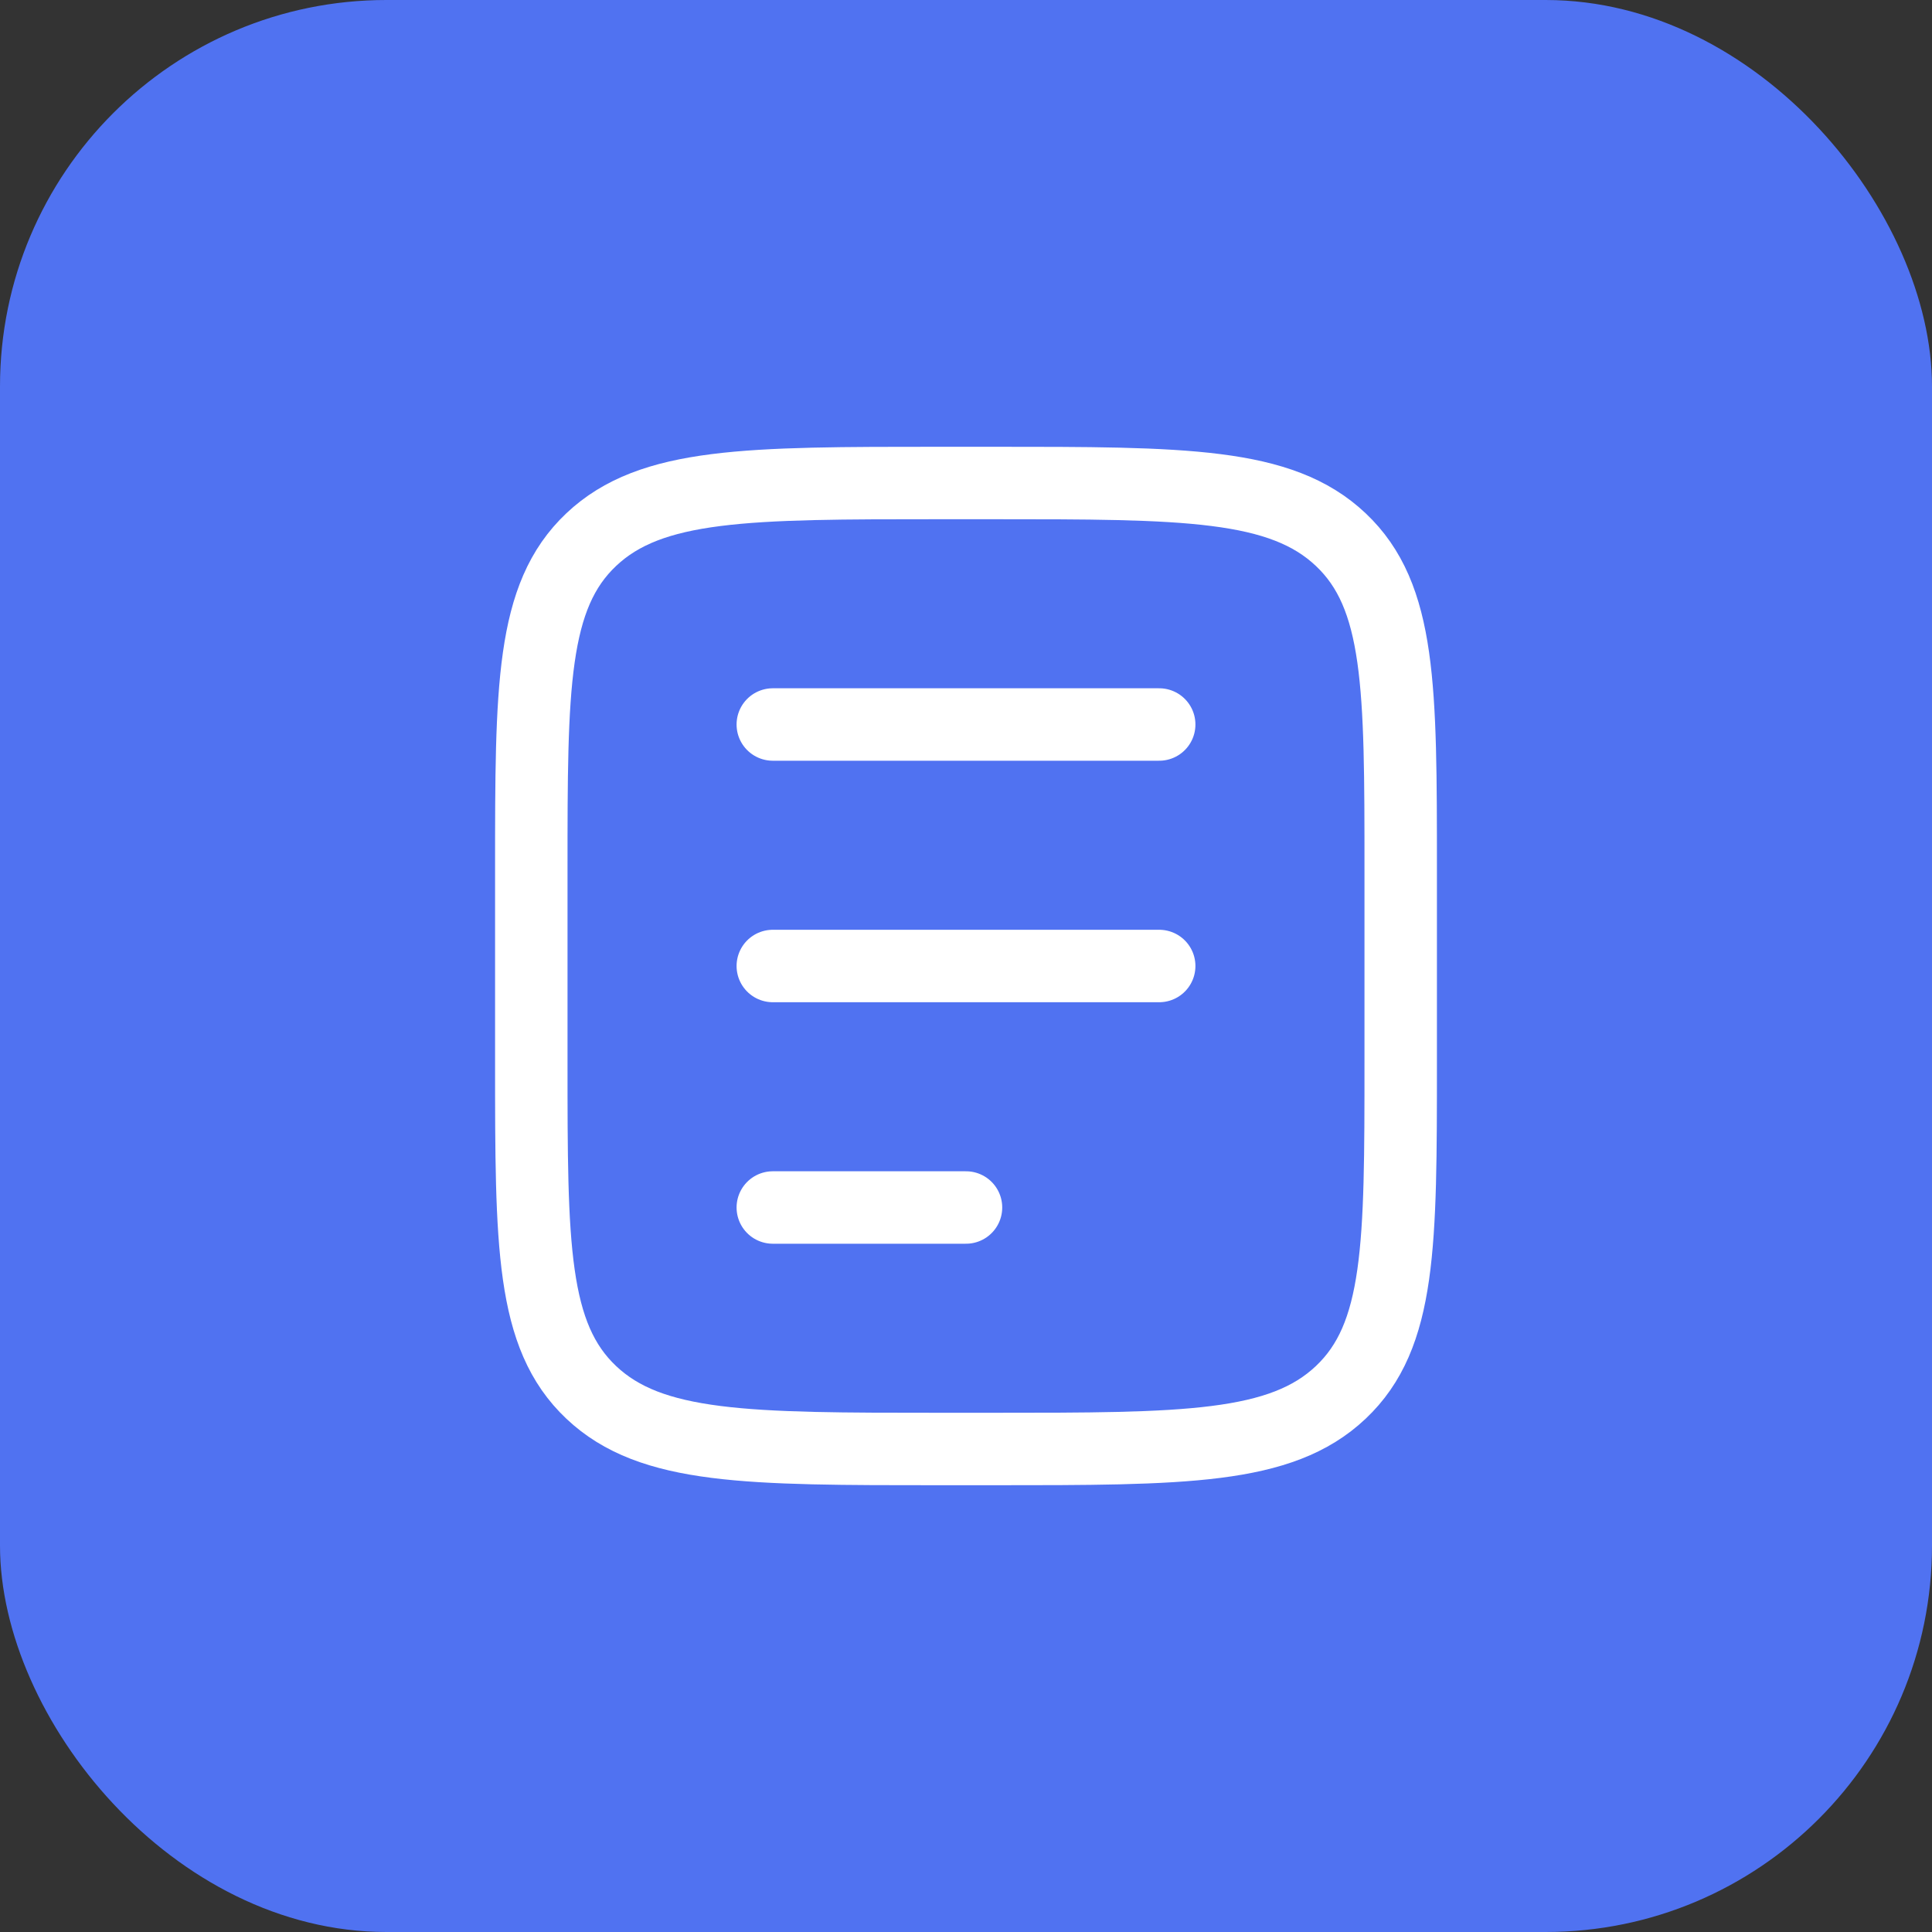 <svg width="40" height="40" viewBox="0 0 40 40" fill="none" xmlns="http://www.w3.org/2000/svg">
<rect x="0" y="0" width="40" height="40" fill="#333333" stroke="none"/>
<rect width="40" height="40" rx="8" fill="#5072F1"/>
<path d="M20.529 10C24.523 10 26.519 10 27.759 11.172C29 12.343 29 14.229 29 18V22C29 25.771 29 27.657 27.759 28.828C26.519 30 24.523 30 20.529 30H19.471C15.477 30 13.481 30 12.241 28.828C11 27.657 11 25.771 11 22L11 18C11 14.229 11 12.343 12.241 11.172C13.481 10 15.477 10 19.471 10L20.529 10Z" stroke="white" stroke-width="1.5" stroke-linecap="round"/>
<path d="M16 15H24" stroke="white" stroke-width="1.5" stroke-linecap="round"/>
<path d="M16 20H24" stroke="white" stroke-width="1.5" stroke-linecap="round"/>
<path d="M16 25H20" stroke="white" stroke-width="1.5" stroke-linecap="round"/>
</svg>
